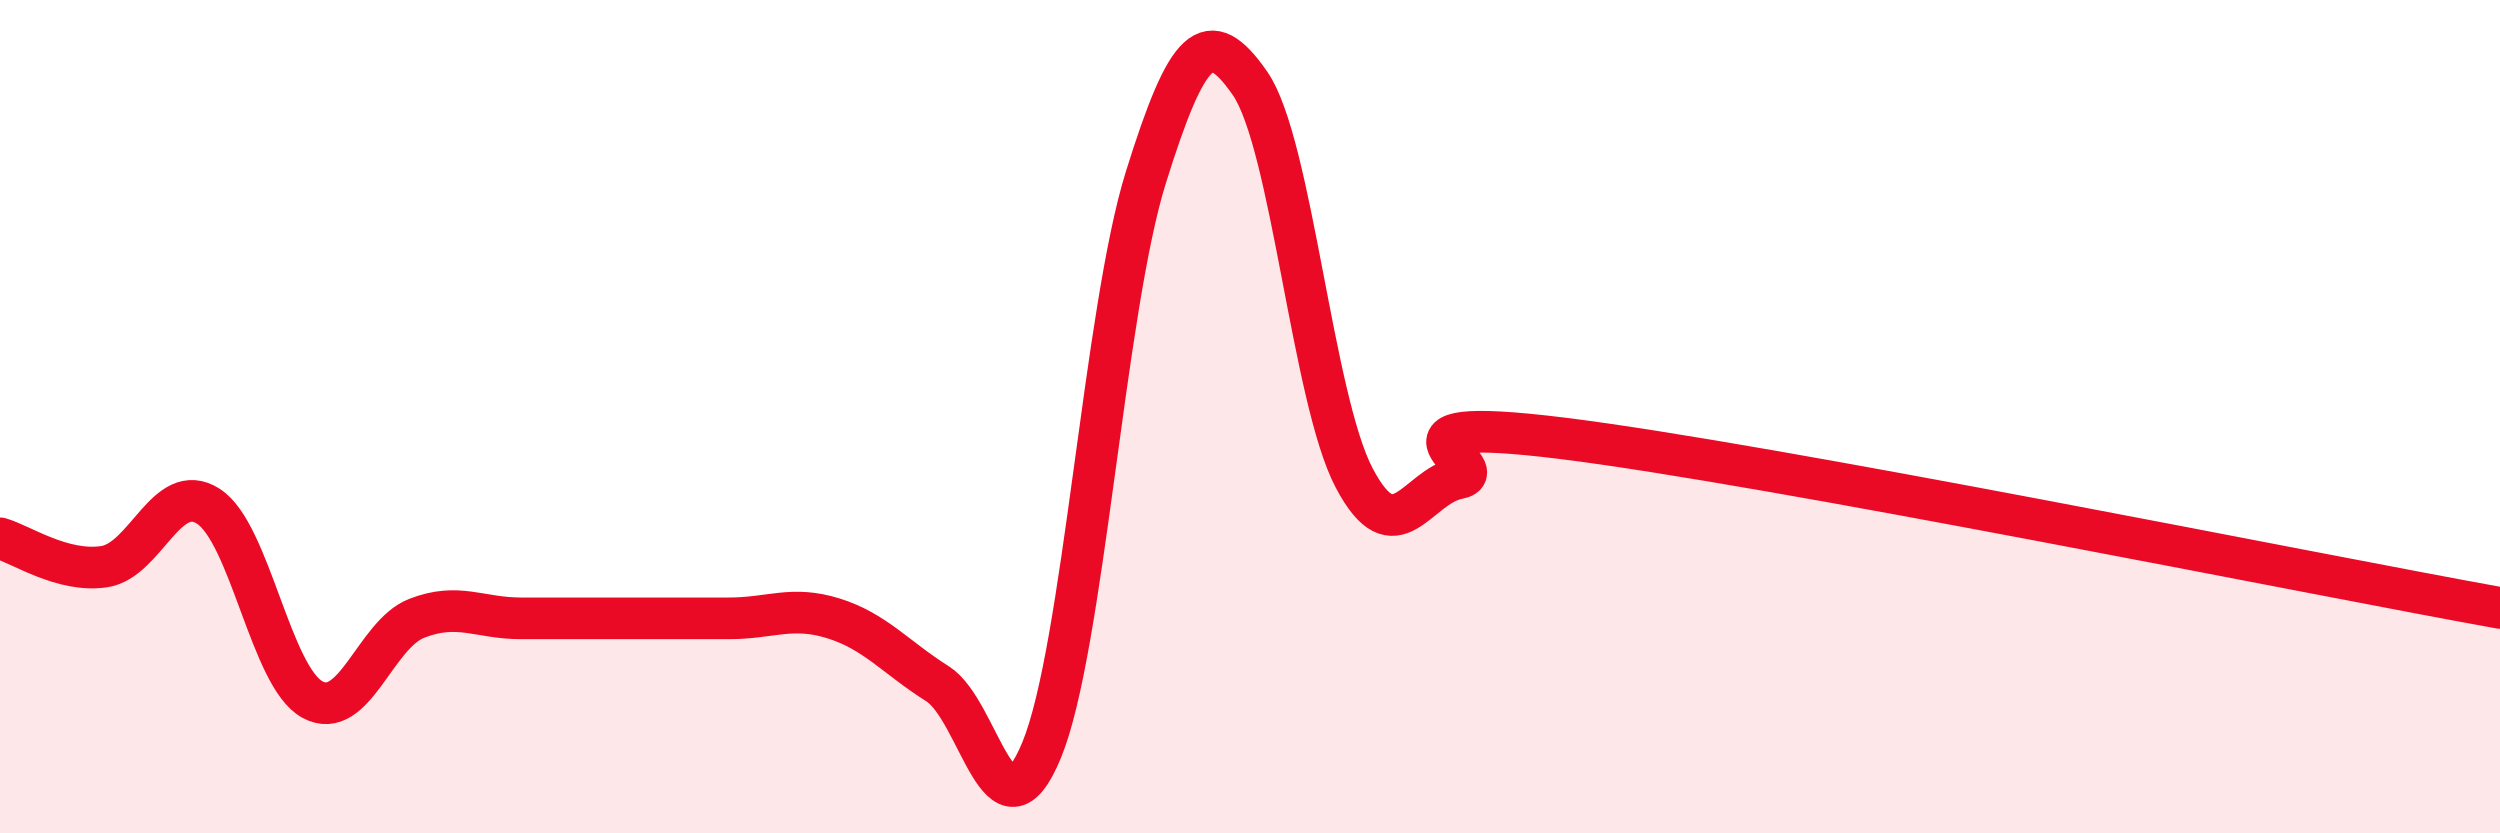 
    <svg width="60" height="20" viewBox="0 0 60 20" xmlns="http://www.w3.org/2000/svg">
      <path
        d="M 0,12.92 C 0.5,13.06 1.5,13.75 2.5,13.6 C 3.5,13.45 4,11.51 5,12.15 C 6,12.79 6.5,16.25 7.5,16.79 C 8.5,17.33 9,15.23 10,14.84 C 11,14.45 11.5,14.84 12.5,14.84 C 13.5,14.84 14,14.84 15,14.84 C 16,14.84 16.5,14.84 17.5,14.84 C 18.5,14.84 19,14.53 20,14.84 C 21,15.15 21.5,15.78 22.5,16.41 C 23.5,17.04 24,20.43 25,18 C 26,15.57 26.5,7.46 27.5,4.26 C 28.5,1.06 29,0.56 30,2 C 31,3.44 31.5,9.57 32.5,11.47 C 33.5,13.37 34,11.67 35,11.48 C 36,11.29 32.5,9.9 37.5,10.52 C 42.5,11.14 55.5,13.78 60,14.59L60 20L0 20Z"
        fill="#EB0A25"
        opacity="0.1"
        stroke-linecap="round"
        stroke-linejoin="round"
      />
      <path
        d="M 0,12.92 C 0.5,13.06 1.5,13.75 2.5,13.6 C 3.5,13.45 4,11.51 5,12.15 C 6,12.79 6.5,16.25 7.5,16.79 C 8.5,17.33 9,15.23 10,14.84 C 11,14.45 11.5,14.84 12.5,14.84 C 13.5,14.84 14,14.84 15,14.84 C 16,14.84 16.5,14.84 17.5,14.84 C 18.5,14.84 19,14.53 20,14.84 C 21,15.15 21.5,15.78 22.5,16.41 C 23.5,17.04 24,20.43 25,18 C 26,15.57 26.5,7.46 27.5,4.26 C 28.5,1.06 29,0.56 30,2 C 31,3.44 31.5,9.57 32.5,11.47 C 33.5,13.37 34,11.67 35,11.48 C 36,11.29 32.5,9.9 37.5,10.52 C 42.5,11.14 55.5,13.78 60,14.59"
        stroke="#EB0A25"
        stroke-width="1"
        fill="none"
        stroke-linecap="round"
        stroke-linejoin="round"
      />
    </svg>
  